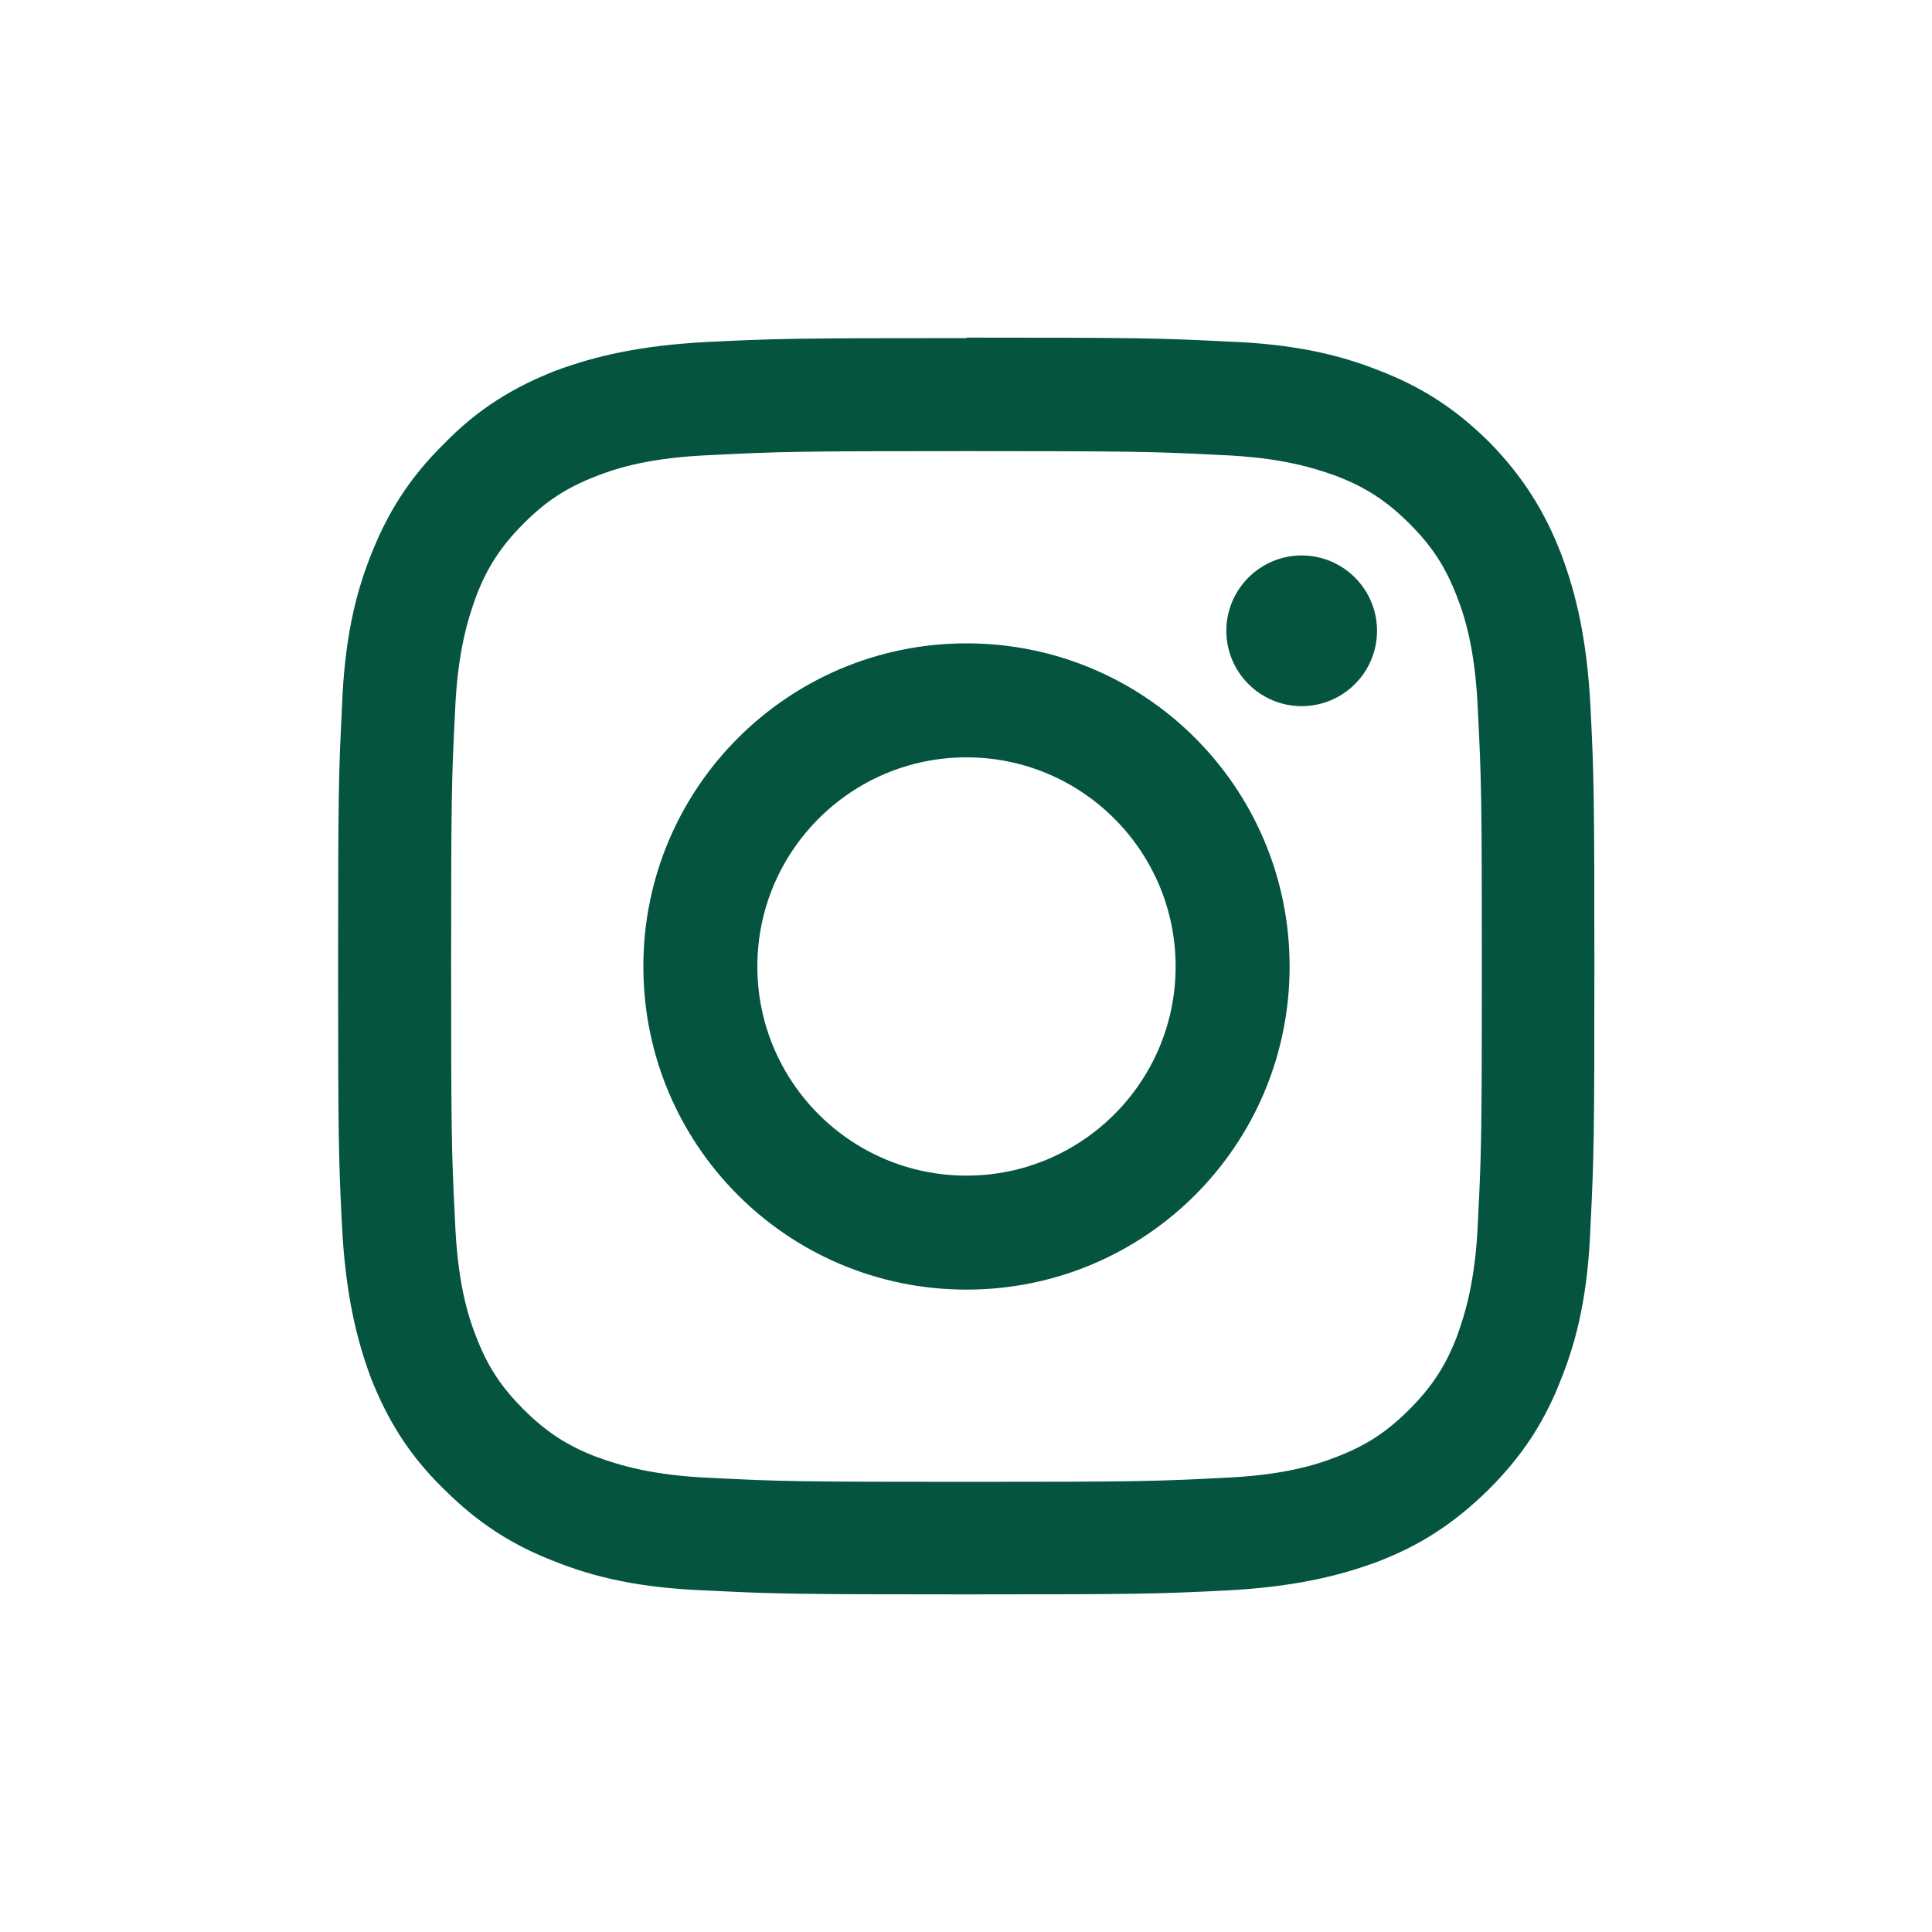 <?xml version="1.0" encoding="UTF-8"?>
<svg id="Layer_1" data-name="Layer 1" xmlns="http://www.w3.org/2000/svg" width="40" height="40" viewBox="0 0 40 40">
  <defs>
    <style>
      .cls-1 {
        fill: #045440;
      }
    </style>
  </defs>
  <path class="cls-1" d="M20.01,9.34c3.47,0,3.89.01,5.25.08,1.27.05,1.95.27,2.42.44.6.23,1.04.52,1.5.98s.74.88.98,1.5c.18.46.39,1.14.44,2.42.07,1.37.08,1.78.08,5.25s-.01,3.89-.08,5.25c-.05,1.27-.27,1.95-.44,2.42-.23.6-.52,1.04-.98,1.5s-.88.74-1.5.98c-.46.18-1.14.39-2.42.44-1.37.07-1.78.08-5.25.08s-3.89-.01-5.25-.08c-1.27-.05-1.95-.27-2.42-.44-.6-.23-1.04-.52-1.5-.98-.46-.46-.74-.88-.98-1.5-.18-.46-.39-1.14-.44-2.42-.07-1.37-.08-1.78-.08-5.25s.01-3.89.08-5.25c.05-1.27.27-1.95.44-2.42.23-.6.52-1.04.98-1.5.46-.46.88-.74,1.5-.98.46-.18,1.14-.39,2.42-.44,1.37-.07,1.78-.08,5.25-.08ZM20.01,7c-3.52,0-3.97.01-5.36.08-1.38.07-2.33.29-3.16.6-.86.34-1.59.78-2.3,1.51-.73.72-1.17,1.44-1.51,2.3-.33.83-.55,1.77-.6,3.16-.07,1.39-.08,1.83-.08,5.36s.01,3.97.08,5.36c.07,1.38.29,2.33.6,3.16.34.86.78,1.59,1.51,2.3.72.72,1.44,1.17,2.3,1.5.83.33,1.77.55,3.16.6,1.39.07,1.83.08,5.36.08s3.97-.01,5.36-.08c1.38-.07,2.33-.29,3.16-.6.86-.33,1.57-.78,2.3-1.5.72-.72,1.17-1.44,1.5-2.3.33-.83.55-1.77.6-3.16.07-1.39.08-1.83.08-5.36s-.01-3.97-.08-5.36c-.07-1.38-.29-2.33-.6-3.16-.33-.86-.77-1.59-1.48-2.32-.72-.72-1.44-1.17-2.3-1.5-.83-.33-1.77-.55-3.16-.6-1.39-.07-1.83-.08-5.36-.08h-.01Z"/>
  <path class="cls-1" d="M20.01,13.32c-3.69,0-6.69,2.99-6.69,6.69s2.99,6.69,6.69,6.69,6.69-2.99,6.69-6.69-2.99-6.69-6.69-6.69ZM20.01,24.34c-2.39,0-4.33-1.94-4.33-4.33s1.94-4.33,4.33-4.33,4.33,1.94,4.33,4.33-1.94,4.33-4.33,4.33Z"/>
  <path class="cls-1" d="M28.51,13.06c0,.86-.7,1.56-1.56,1.56s-1.56-.7-1.56-1.56.7-1.56,1.56-1.56,1.56.7,1.56,1.56Z"/>
</svg>